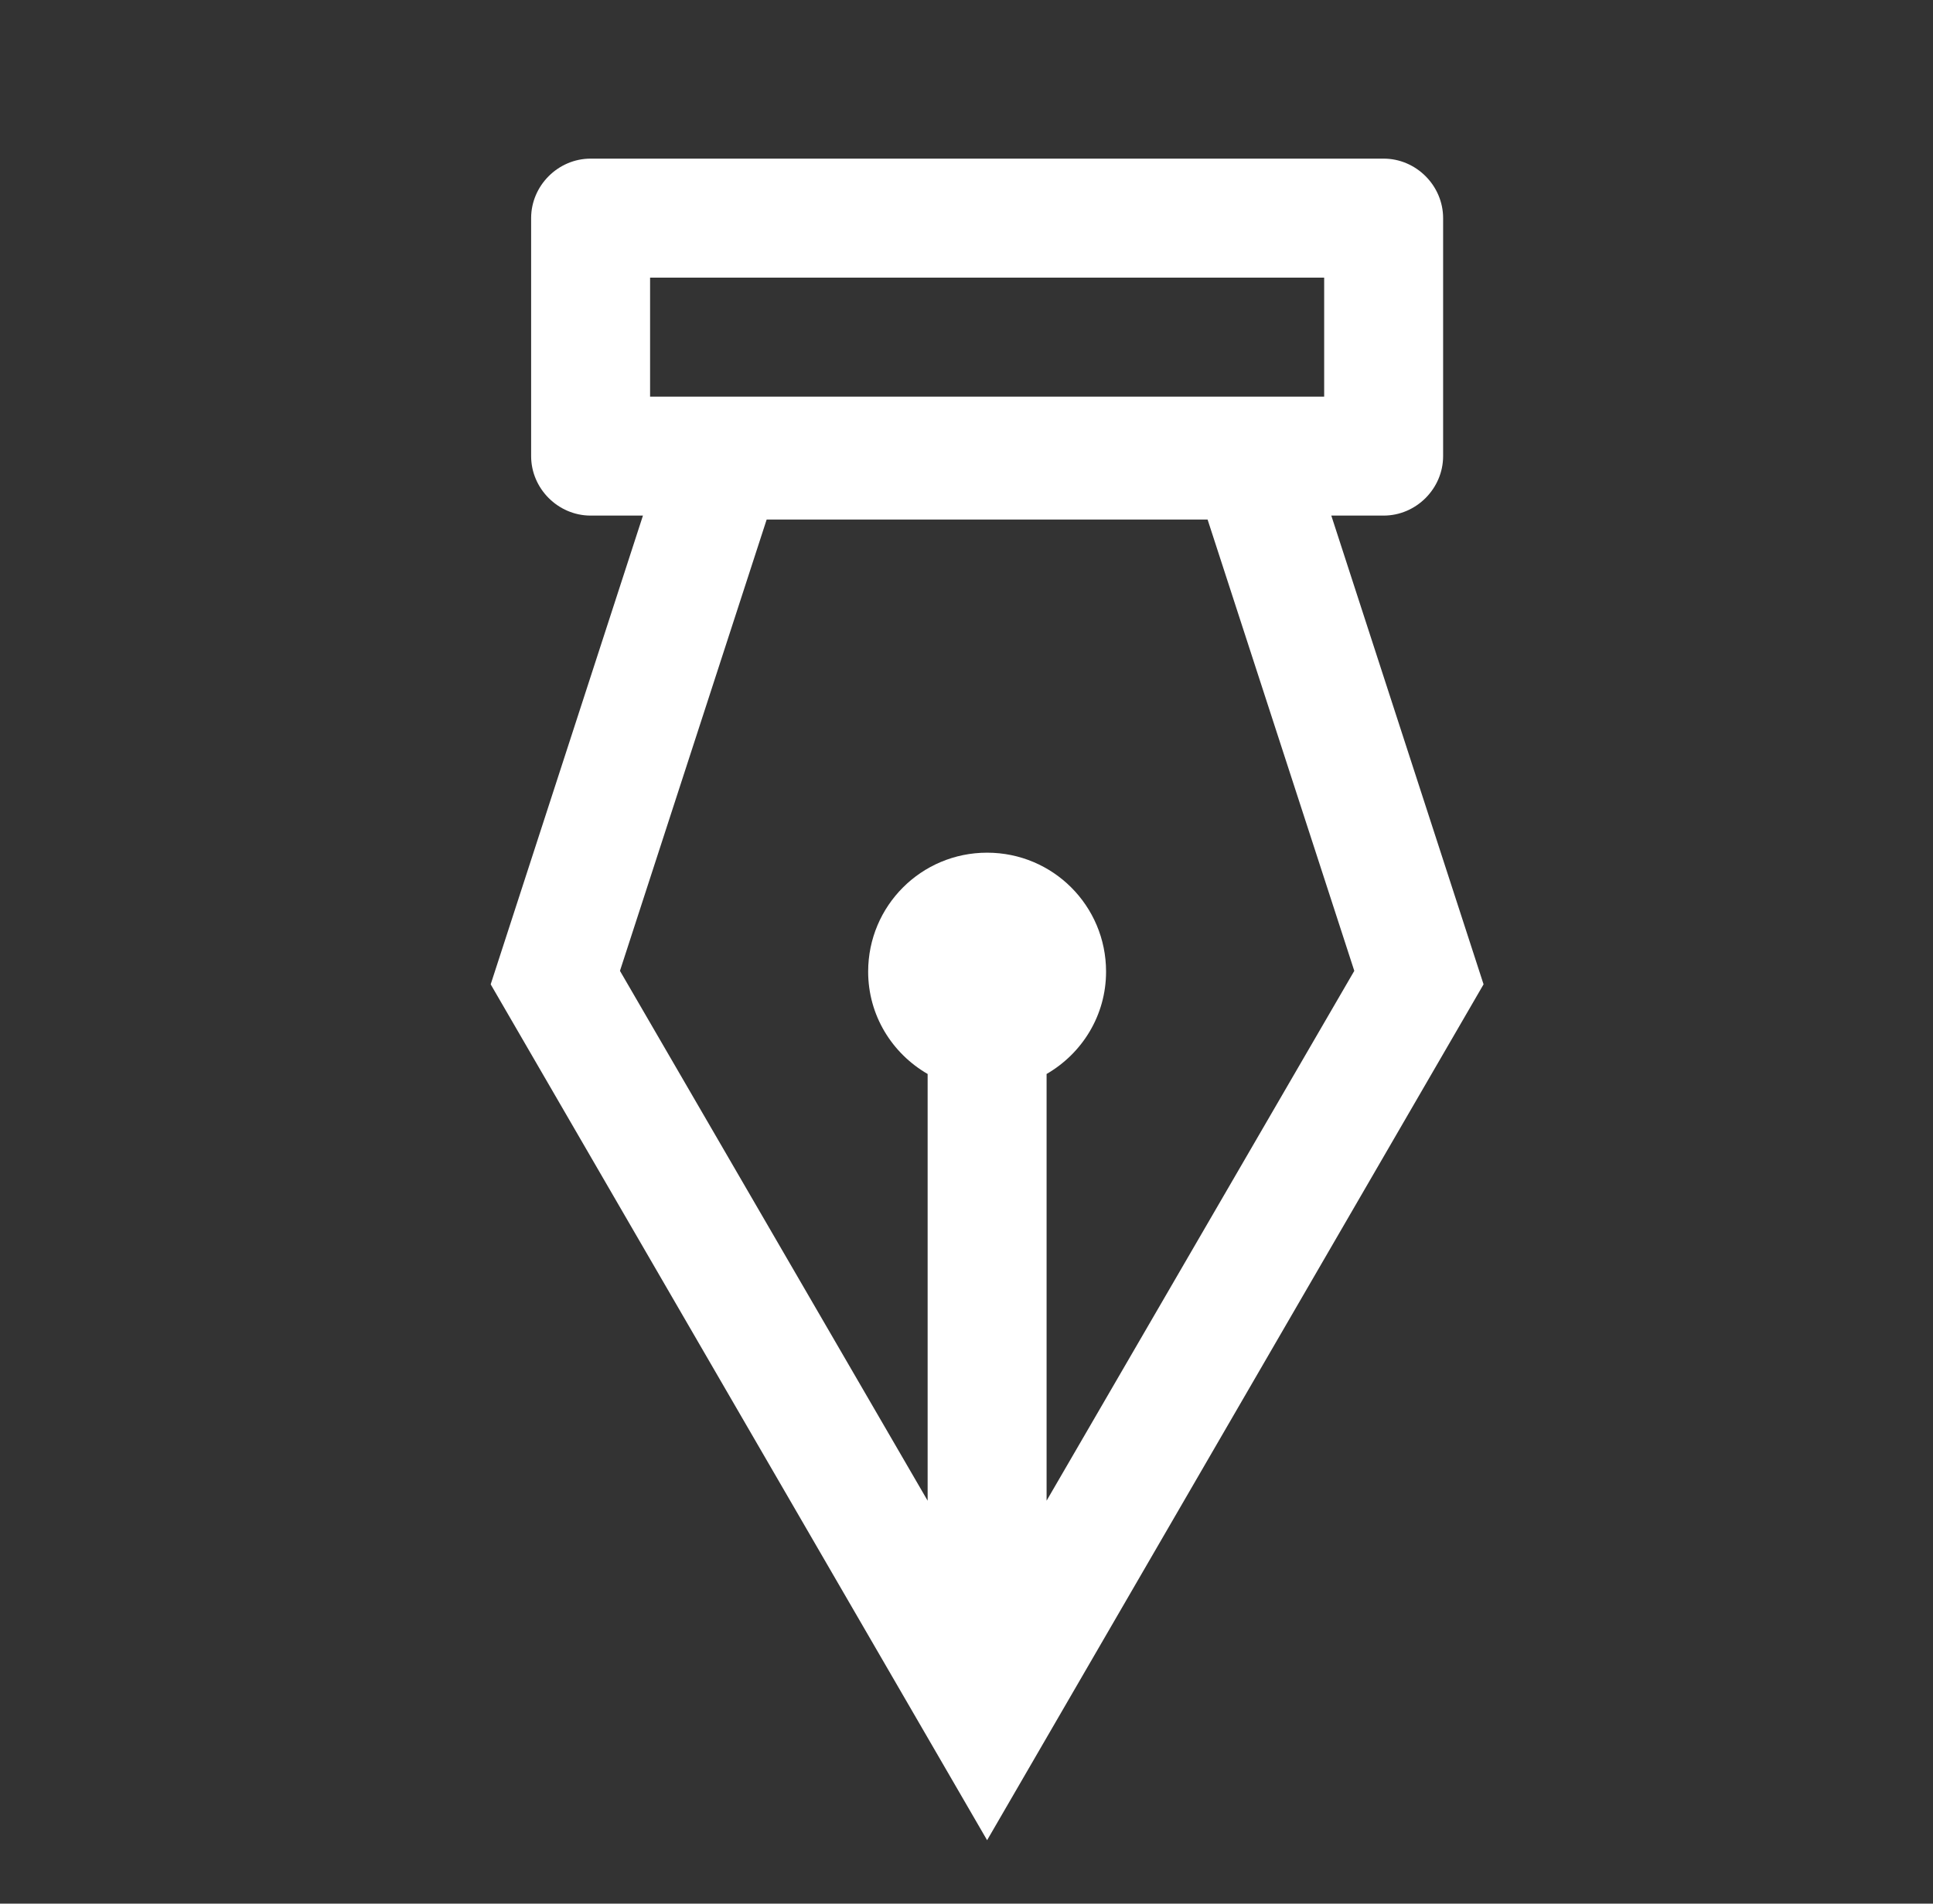 <svg width="65" height="64" viewBox="0 0 65 64" fill="none" xmlns="http://www.w3.org/2000/svg">
<rect x="0" y="0" width="65" height="64" fill="#333333" stroke="none"/>
<path d="M44.767 17.334H46.527C47.62 17.334 48.527 16.427 48.527 15.334V7.333C48.527 6.24 47.62 5.333 46.527 5.333H19.86C18.767 5.333 17.86 6.24 17.86 7.333V15.334C17.86 16.427 18.767 17.334 19.86 17.334H21.62L16.5 33.093L33.193 61.867L49.887 33.093L44.767 17.334ZM21.86 9.334H44.527V13.334H21.86V9.334ZM25.78 17.467H40.607L45.54 32.64L35.193 50.453V36.107C36.393 35.413 37.193 34.133 37.193 32.667C37.193 30.453 35.407 28.667 33.193 28.667C30.98 28.667 29.193 30.453 29.193 32.667C29.193 34.133 29.993 35.413 31.193 36.107V50.453L20.847 32.64L25.78 17.467V17.467Z" fill="white"/>
</svg>

